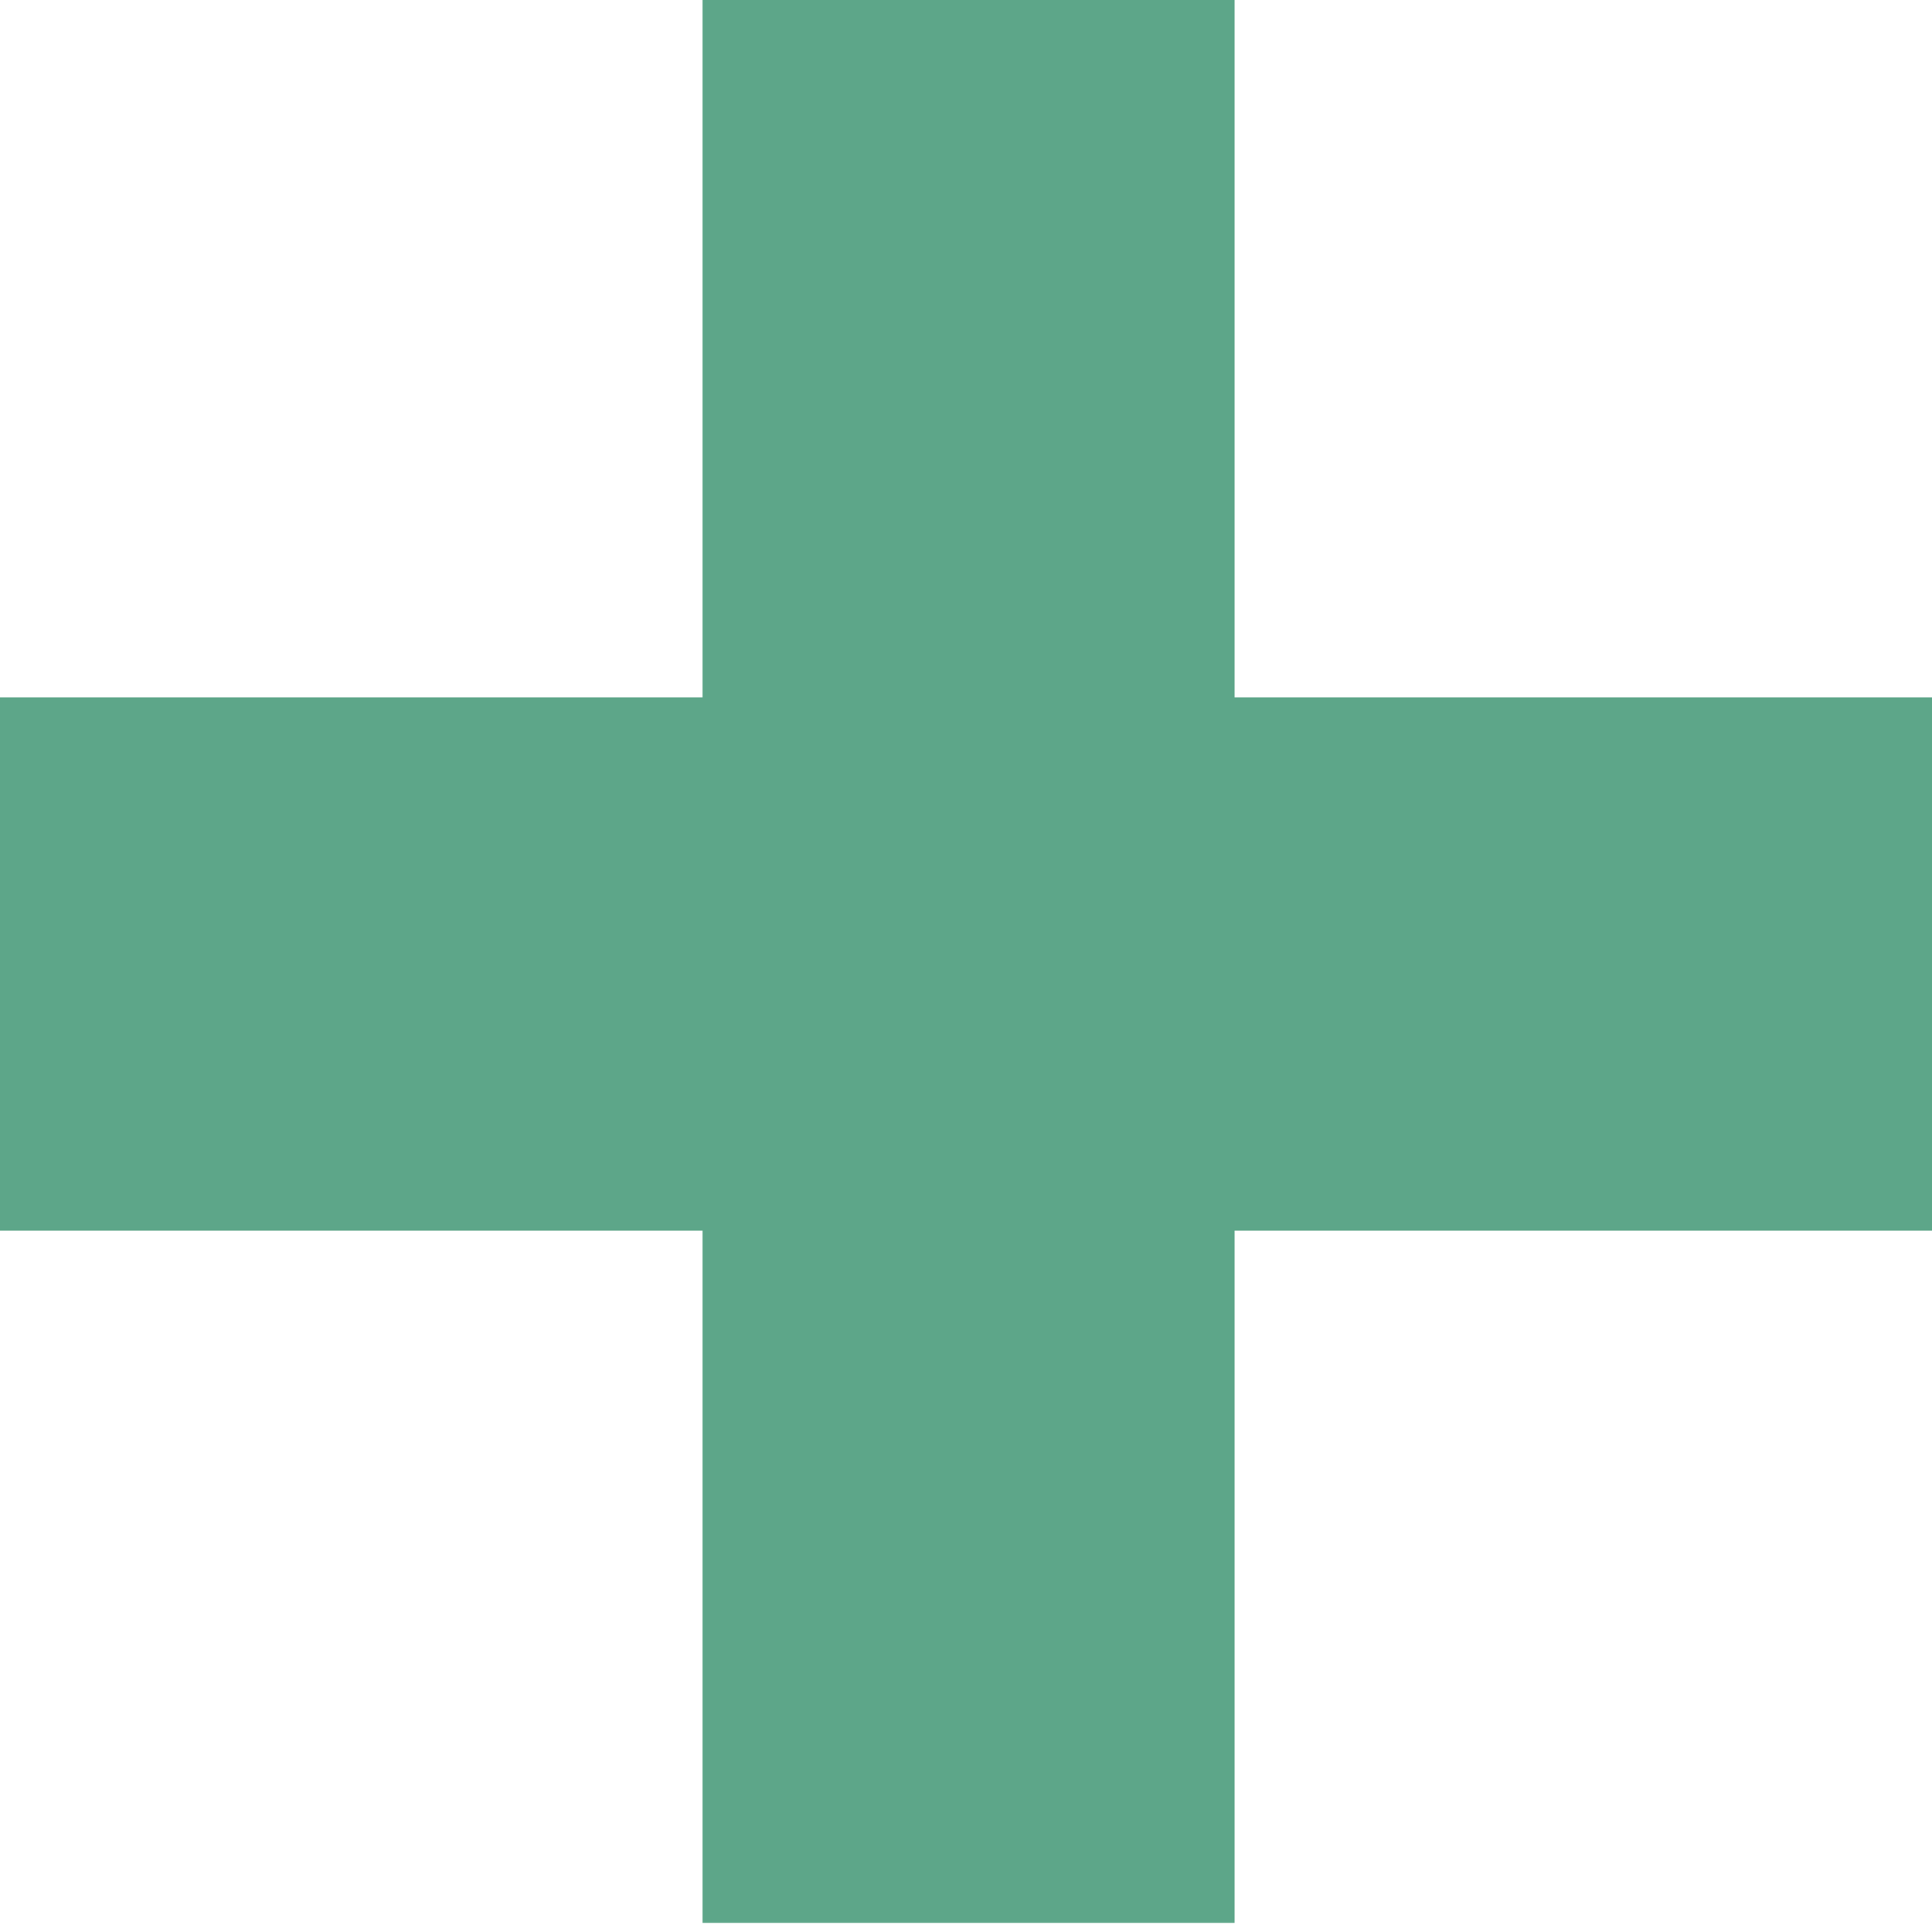 <svg xmlns="http://www.w3.org/2000/svg" viewBox="0 0 15.07 15.04"><defs><style>.cls-1{fill:#5da689;}</style></defs><g id="Layer_2" data-name="Layer 2"><g id="Capa_1" data-name="Capa 1"><path class="cls-1" d="M9.63,9.6V15H5.48V9.6H0V5.44H5.48V0H9.63V5.44h5.44V9.6Z"/></g></g></svg>